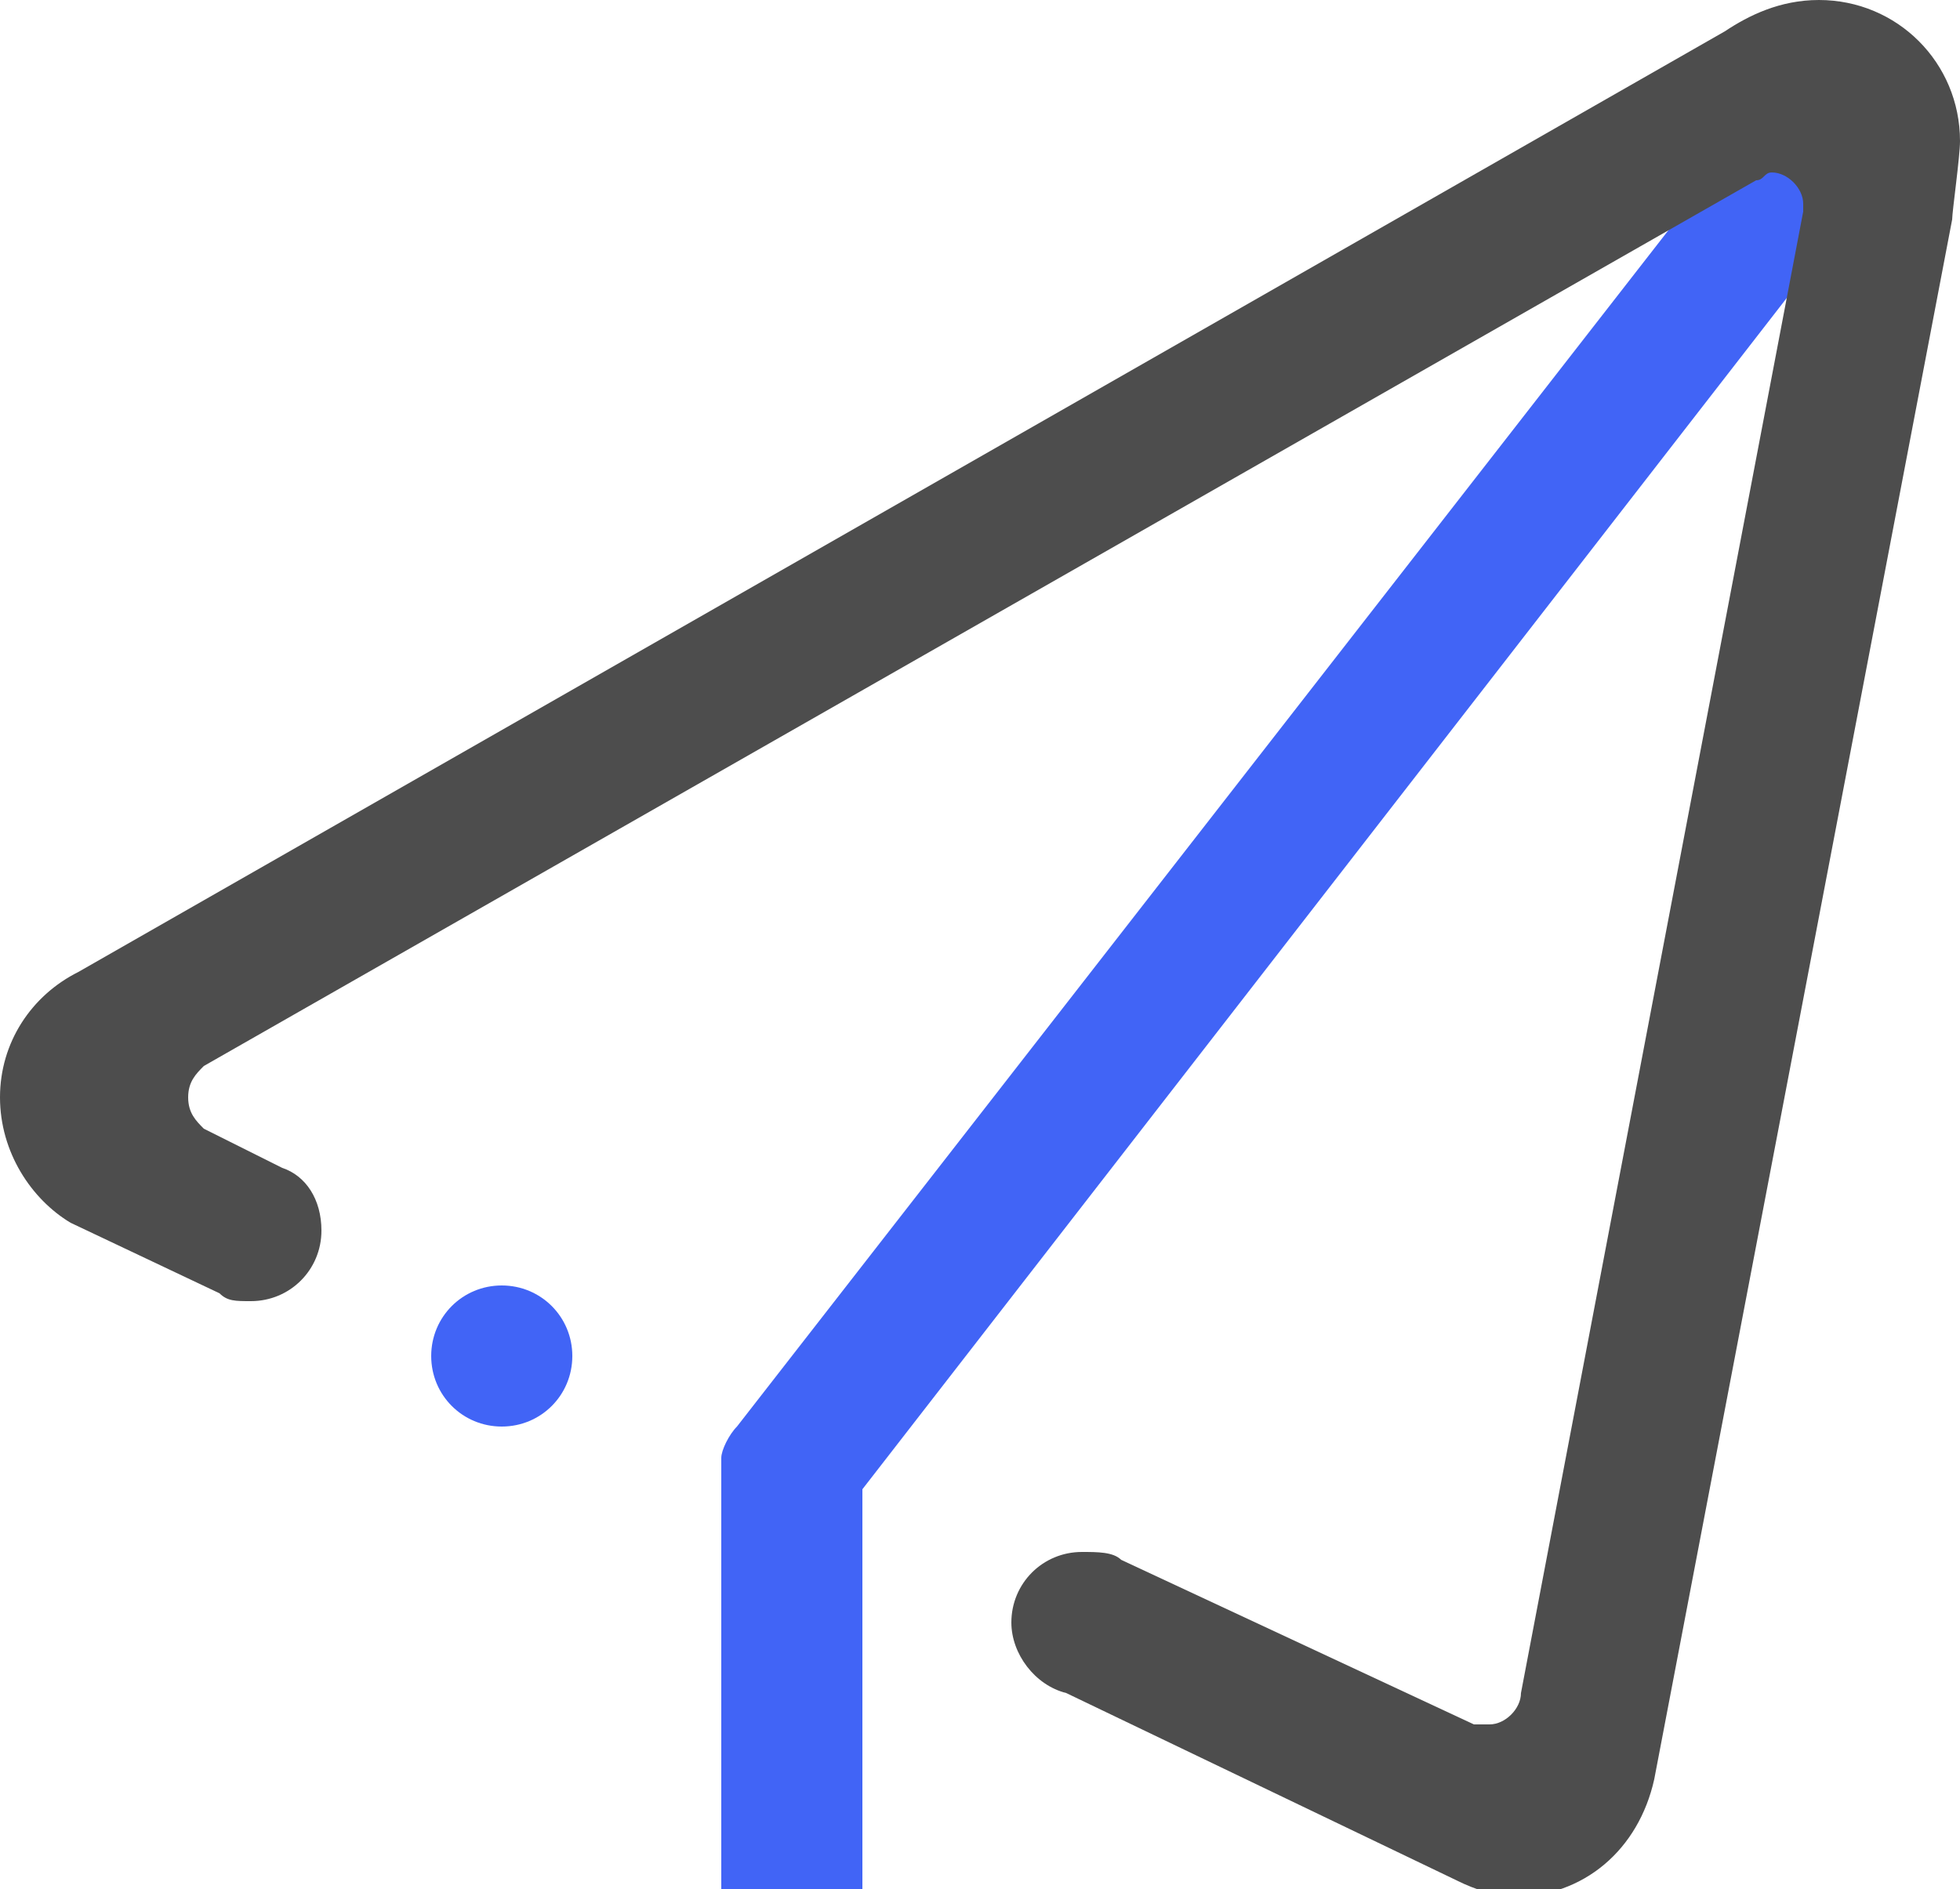 <?xml version="1.0" encoding="utf-8"?>
<!-- Generator: Adobe Illustrator 26.4.1, SVG Export Plug-In . SVG Version: 6.00 Build 0)  -->
<svg version="1.1" id="图层_1" xmlns="http://www.w3.org/2000/svg" xmlns:xlink="http://www.w3.org/1999/xlink" x="0px" y="0px"
	 viewBox="0 0 25 24.1" style="enable-background:new 0 0 25 24.1;" xml:space="preserve">
<style type="text/css">
	.st0{fill:#4164f6;}
	.st1{fill:#4D4D4D;}
</style>
<path class="st0" d="M23.6,1.3c-0.4-0.3-0.9-0.2-1.2,0.2l-13,16.7c-0.1,0.1-0.2,0.3-0.2,0.4c0,0.1,0,0.1,0,0.2v5.4
	c0,0.5,0.4,0.9,0.9,0.9s0.9-0.4,0.9-0.9V19L23.8,2.5C24.1,2.2,24,1.6,23.6,1.3L23.6,1.3z"/>
<path class="st0" d="M5.5,17.3c0,0.5,0.4,0.9,0.9,0.9c0.5,0,0.9-0.4,0.9-0.9c0,0,0,0,0,0c0-0.5-0.4-0.9-0.9-0.9S5.5,16.8,5.5,17.3z"
	/>
<path class="st1" d="M25,1.8c0-1-0.8-1.8-1.8-1.8c-0.5,0-0.9,0.2-1.2,0.4l-21,12v0c-0.6,0.3-1,0.9-1,1.6c0,0.7,0.4,1.3,0.9,1.6v0
	l1.9,0.9v0c0.1,0.1,0.2,0.1,0.4,0.1c0.5,0,0.9-0.4,0.9-0.9c0-0.4-0.2-0.7-0.5-0.8l0,0l-1-0.5v0c-0.1-0.1-0.2-0.2-0.2-0.4
	c0-0.2,0.1-0.3,0.2-0.4v0L22.4,2.3l0,0c0.1,0,0.1-0.1,0.2-0.1c0.2,0,0.4,0.2,0.4,0.4c0,0,0,0.1,0,0.1l-3.6,18.9
	c0,0.2-0.2,0.4-0.4,0.4c-0.1,0-0.1,0-0.2,0h0l-4.5-2.1c-0.1-0.1-0.3-0.1-0.5-0.1c-0.5,0-0.9,0.4-0.9,0.9c0,0.4,0.3,0.8,0.7,0.9
	l5,2.4l0,0c0.2,0.1,0.5,0.2,0.7,0.2c0.9,0,1.6-0.6,1.8-1.5l0,0l3.8-19.9C24.9,2.7,25,2,25,1.8L25,1.8z"/>
</svg>
